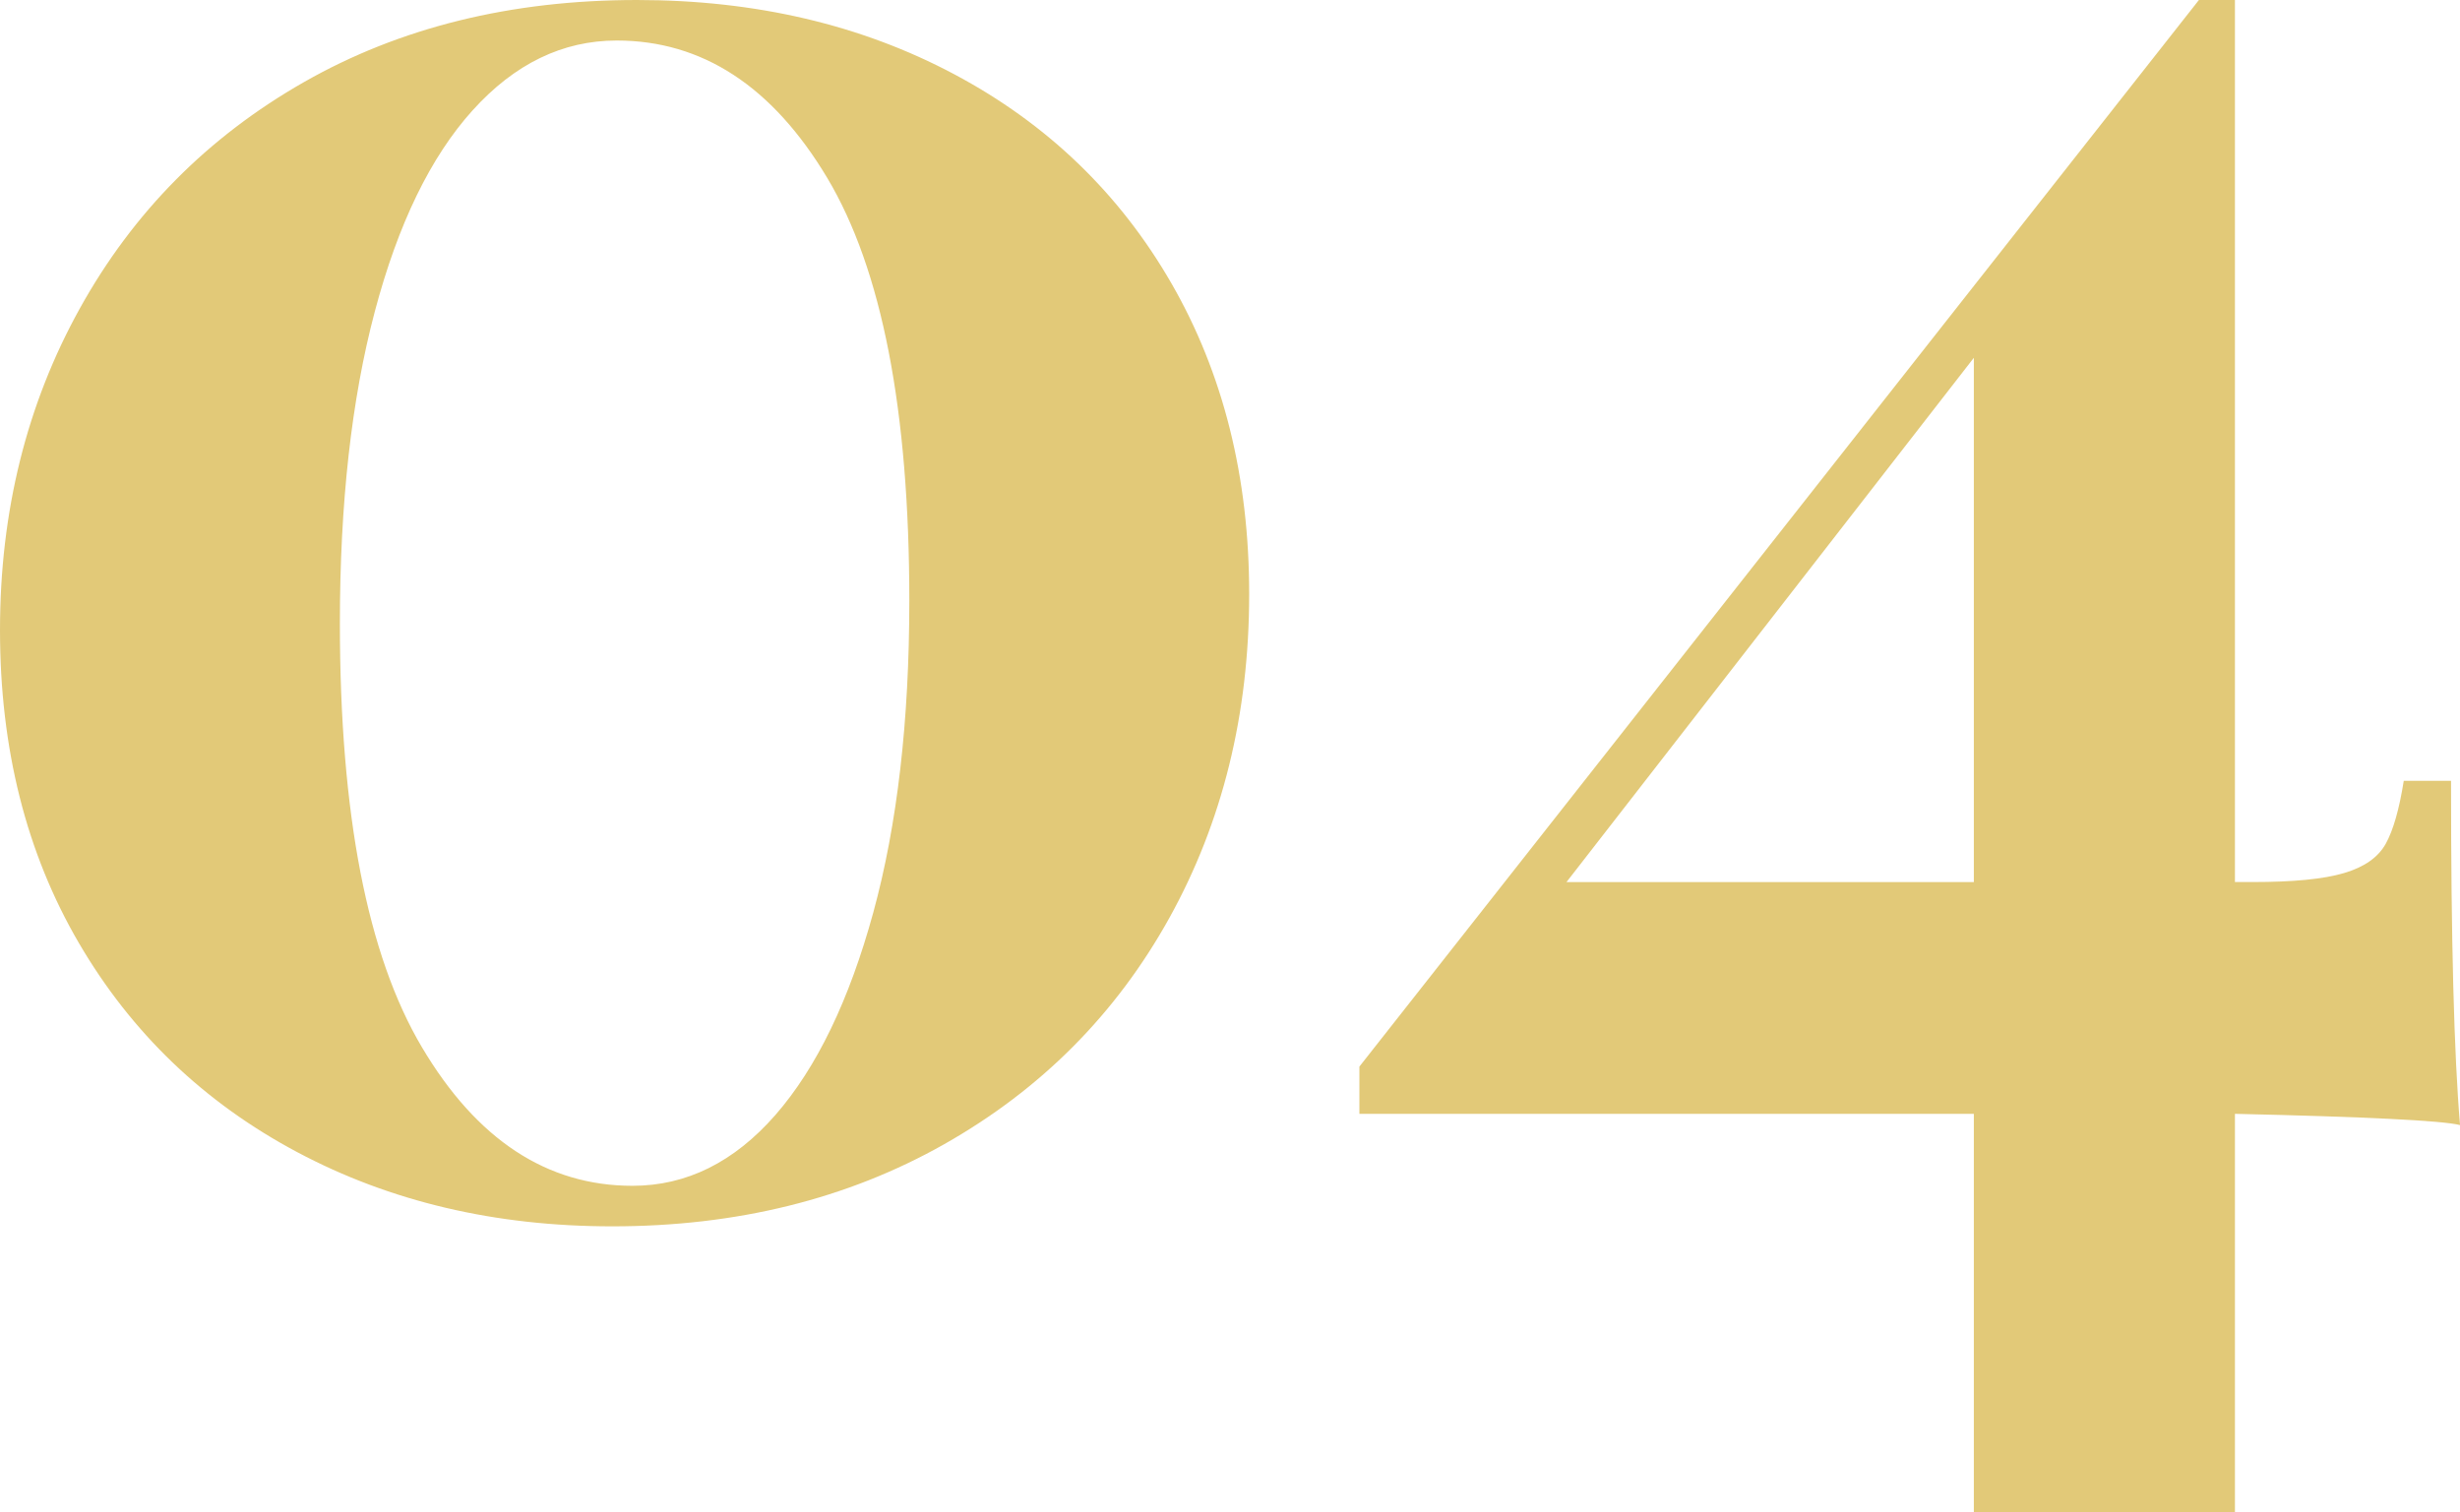 <?xml version="1.0" encoding="UTF-8"?>
<svg id="_レイヤー_1" data-name="レイヤー 1" xmlns="http://www.w3.org/2000/svg" width="87.439" height="53.761" viewBox="0 0 87.439 53.761">
  <defs>
    <style>
      .cls-1 {
        isolation: isolate;
      }

      .cls-2 {
        fill: #e2c978;
        stroke-width: 0px;
      }
    </style>
  </defs>
  <g id="_01" data-name=" 01" class="cls-1">
    <g class="cls-1">
      <path class="cls-2" d="M33.92,2.641c3.307,1.76,5.88,4.24,7.721,7.439,1.84,3.2,2.76,6.881,2.76,11.04,0,4.268-.947,8.107-2.84,11.521-1.895,3.414-4.561,6.094-8,8.04-3.44,1.946-7.375,2.92-11.801,2.92-4.16,0-7.894-.88-11.199-2.64-3.309-1.761-5.894-4.24-7.761-7.44-1.867-3.2-2.8-6.906-2.8-11.12s.946-8.026,2.84-11.44c1.893-3.413,4.547-6.093,7.96-8.04,3.413-1.946,7.36-2.921,11.841-2.921,4.212,0,7.972.881,11.279,2.641ZM16.8,3.921c-1.493,1.653-2.653,4.04-3.479,7.159-.828,3.12-1.24,6.814-1.24,11.08,0,6.774.973,11.801,2.92,15.08,1.946,3.28,4.439,4.92,7.481,4.92,1.92,0,3.611-.84,5.08-2.519,1.466-1.68,2.625-4.08,3.479-7.2.853-3.12,1.28-6.812,1.28-11.08,0-6.772-.975-11.786-2.92-15.04-1.947-3.252-4.44-4.88-7.481-4.88-1.92,0-3.627.827-5.12,2.481Z"/>
      <path class="cls-2" d="M79.439,39.601v14.16h-9.28v-14.16h-21.84v-1.68L78.159,0h1.28v31.36h.64c1.44,0,2.521-.106,3.24-.32.72-.212,1.212-.56,1.48-1.04.267-.479.48-1.226.641-2.239h1.68c0,5.653.106,9.733.32,12.239-.641-.159-3.308-.292-8-.399ZM70.159,31.36V12.721l-14.479,18.64h14.479Z"/>
    </g>
  </g>
</svg>